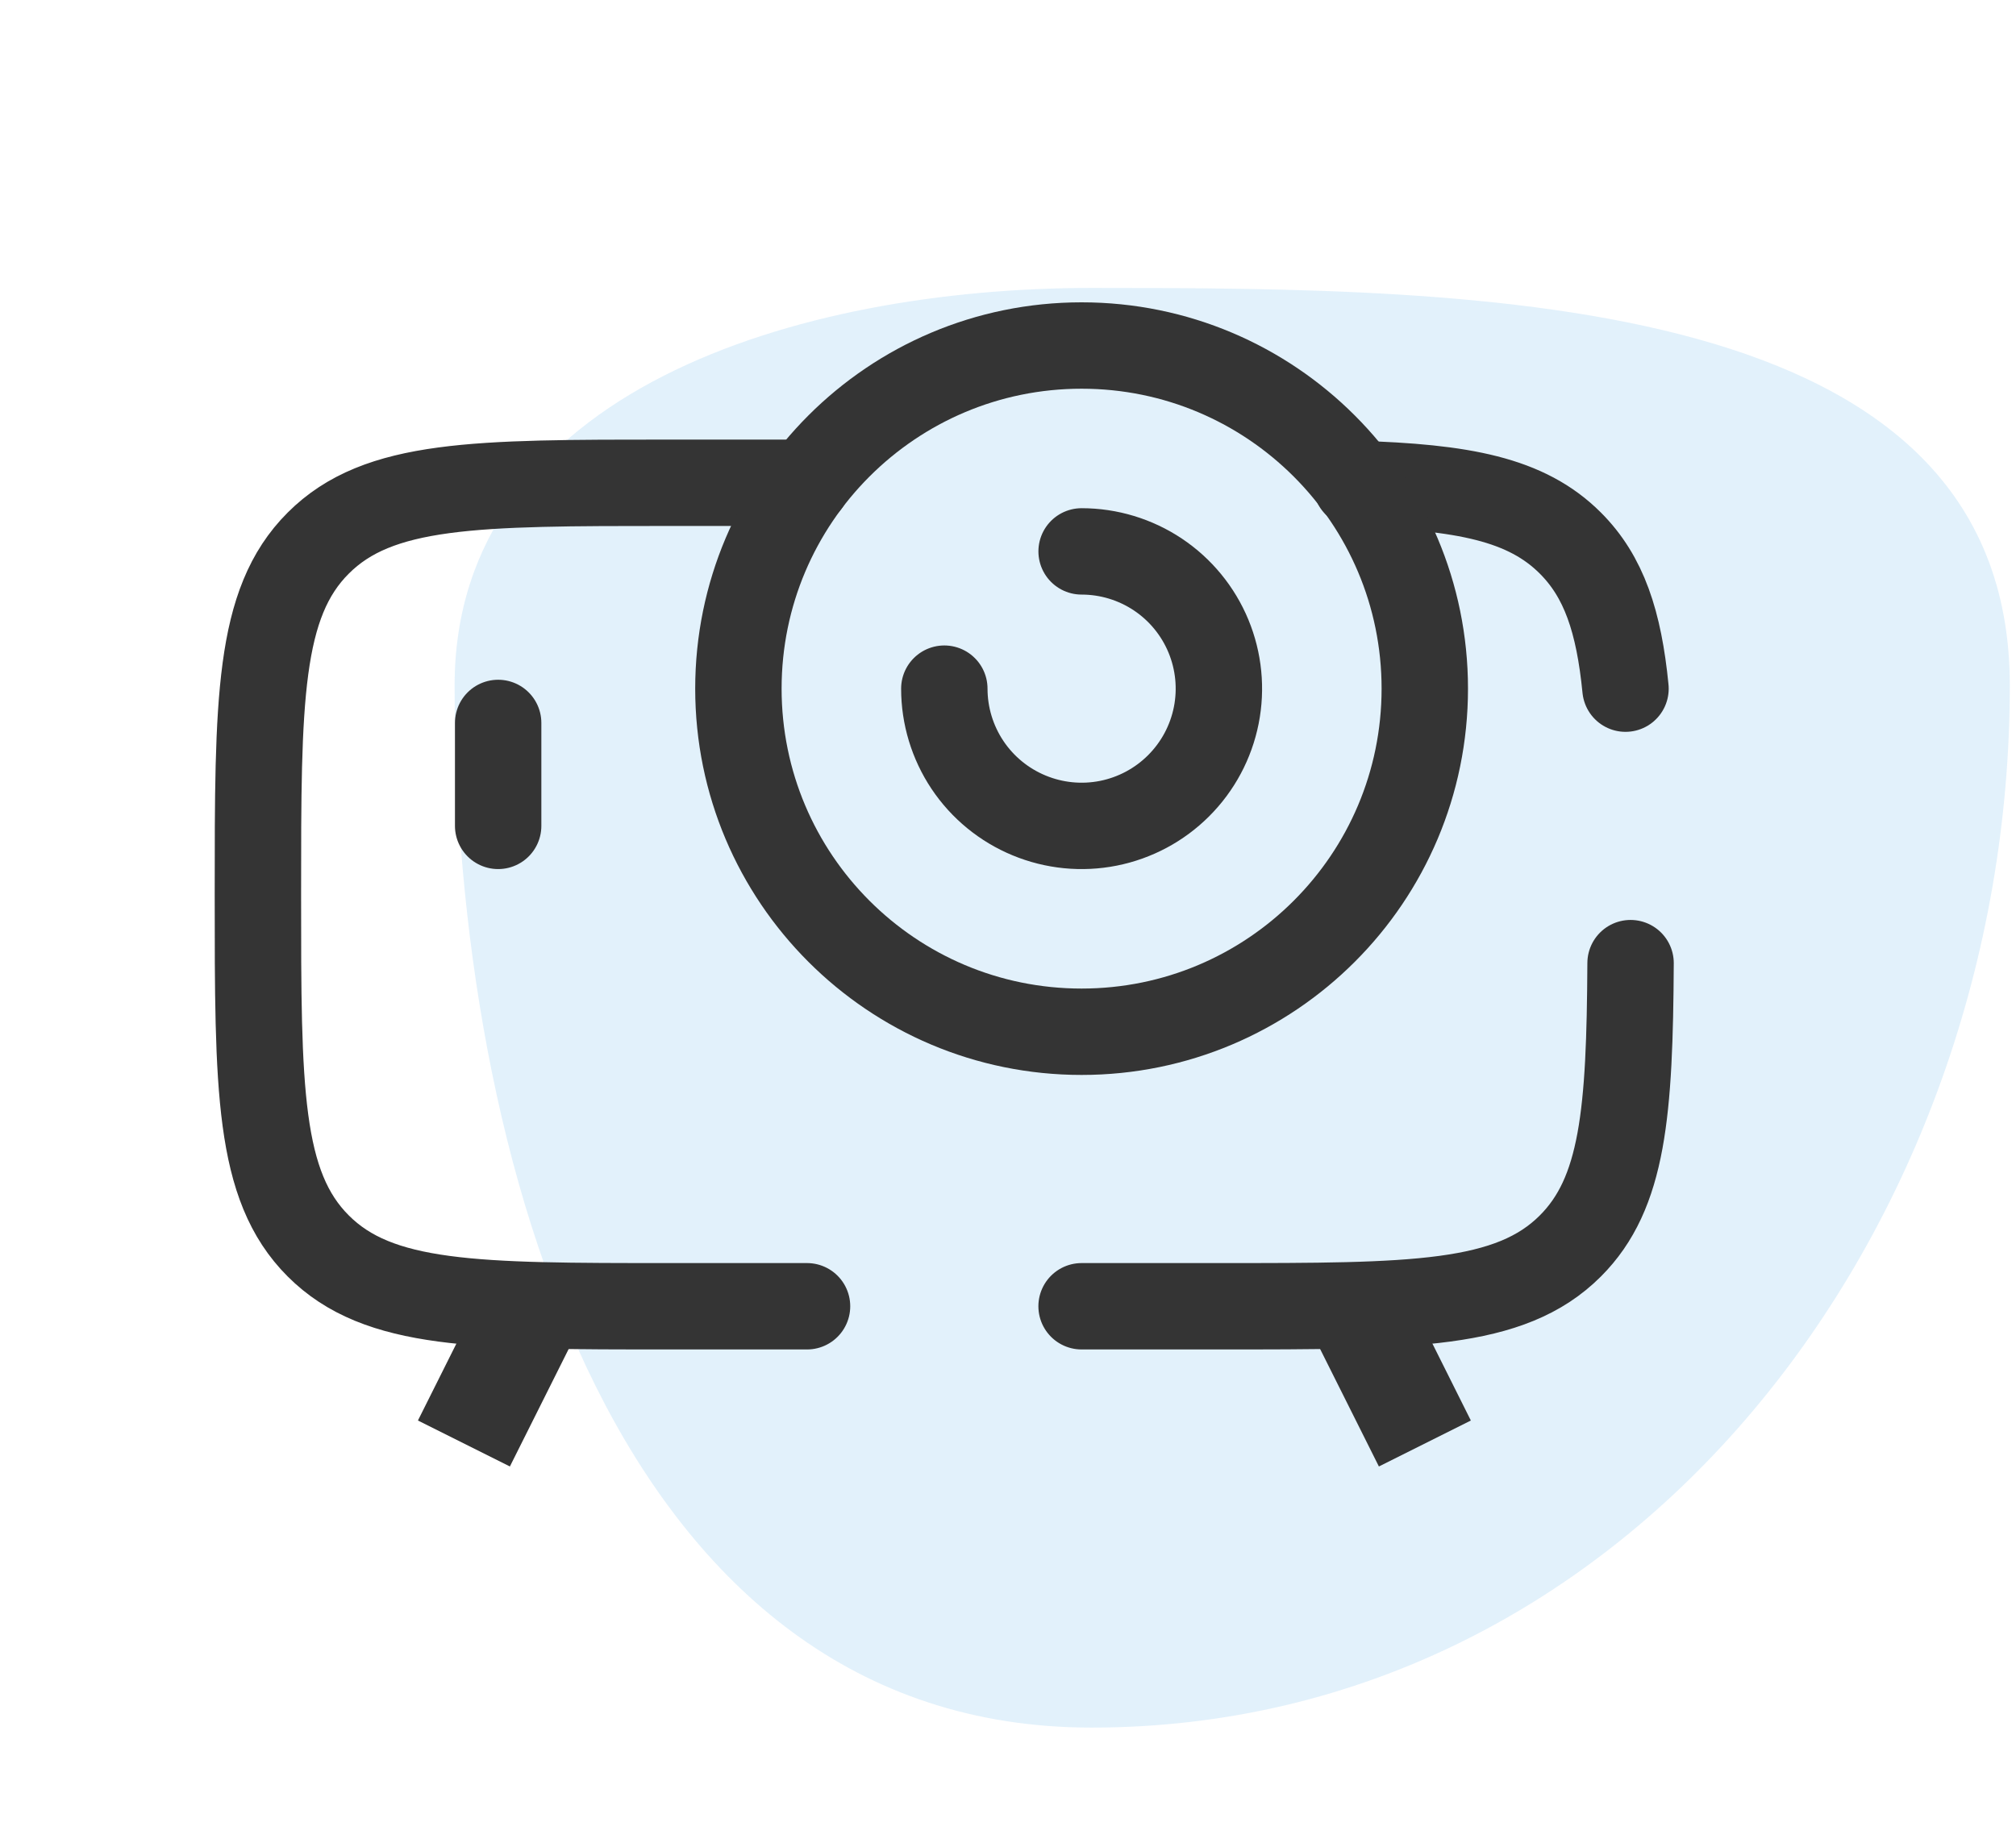 <svg width="70" height="64" viewBox="0 0 70 64" fill="none" xmlns="http://www.w3.org/2000/svg">
<path fill-rule="evenodd" clip-rule="evenodd" d="M37.9 10C51.446 10 69.785 10.115 69.785 23.807C69.785 42.733 56.624 60 37.9 60C21.463 60 15.785 40.419 15.785 23.807C15.785 13.547 27.748 10 37.9 10Z" fill="#3DA4E3" fill-opacity="0.15"/>
<path d="M47.089 16.807C50.79 16.919 52.999 17.331 54.527 18.862C55.695 20.029 56.212 21.593 56.441 23.917M28.022 16.767H23.255C16.515 16.767 13.143 16.767 11.05 18.862C8.955 20.954 8.955 24.327 8.955 31.067C8.955 37.807 8.955 41.179 11.05 43.272C13.143 45.367 16.515 45.367 23.255 45.367H28.022M37.555 45.367H42.322C49.062 45.367 52.434 45.367 54.527 43.272C56.36 41.441 56.589 38.634 56.617 33.45" stroke="#343434" stroke-width="3" stroke-linecap="round"/>
<path d="M49.059 48.664L48.549 48.919L47.507 46.836L48.018 46.581L49.059 48.664ZM18.076 46.836L17.034 48.919L16.524 48.664L17.566 46.581L18.076 46.836Z" fill="black" stroke="#343434" stroke-width="3"/>
<path d="M37.555 35.833C44.137 35.833 49.472 30.498 49.472 23.917C49.472 17.335 44.137 12 37.555 12C30.974 12 25.639 17.335 25.639 23.917C25.639 30.498 30.974 35.833 37.555 35.833Z" stroke="#343434" stroke-width="3"/>
<path d="M32.789 23.917C32.789 24.859 33.069 25.781 33.592 26.565C34.116 27.349 34.861 27.96 35.732 28.32C36.603 28.681 37.561 28.776 38.486 28.592C39.41 28.408 40.26 27.954 40.926 27.287C41.593 26.62 42.047 25.771 42.231 24.846C42.415 23.922 42.32 22.963 41.96 22.093C41.599 21.221 40.988 20.477 40.204 19.953C39.42 19.43 38.498 19.15 37.556 19.15" stroke="#343434" stroke-width="3" stroke-linecap="round"/>
<path d="M17.297 25.108V28.683" stroke="#343434" stroke-width="3" stroke-linecap="round" stroke-linejoin="round"/>
</svg>
